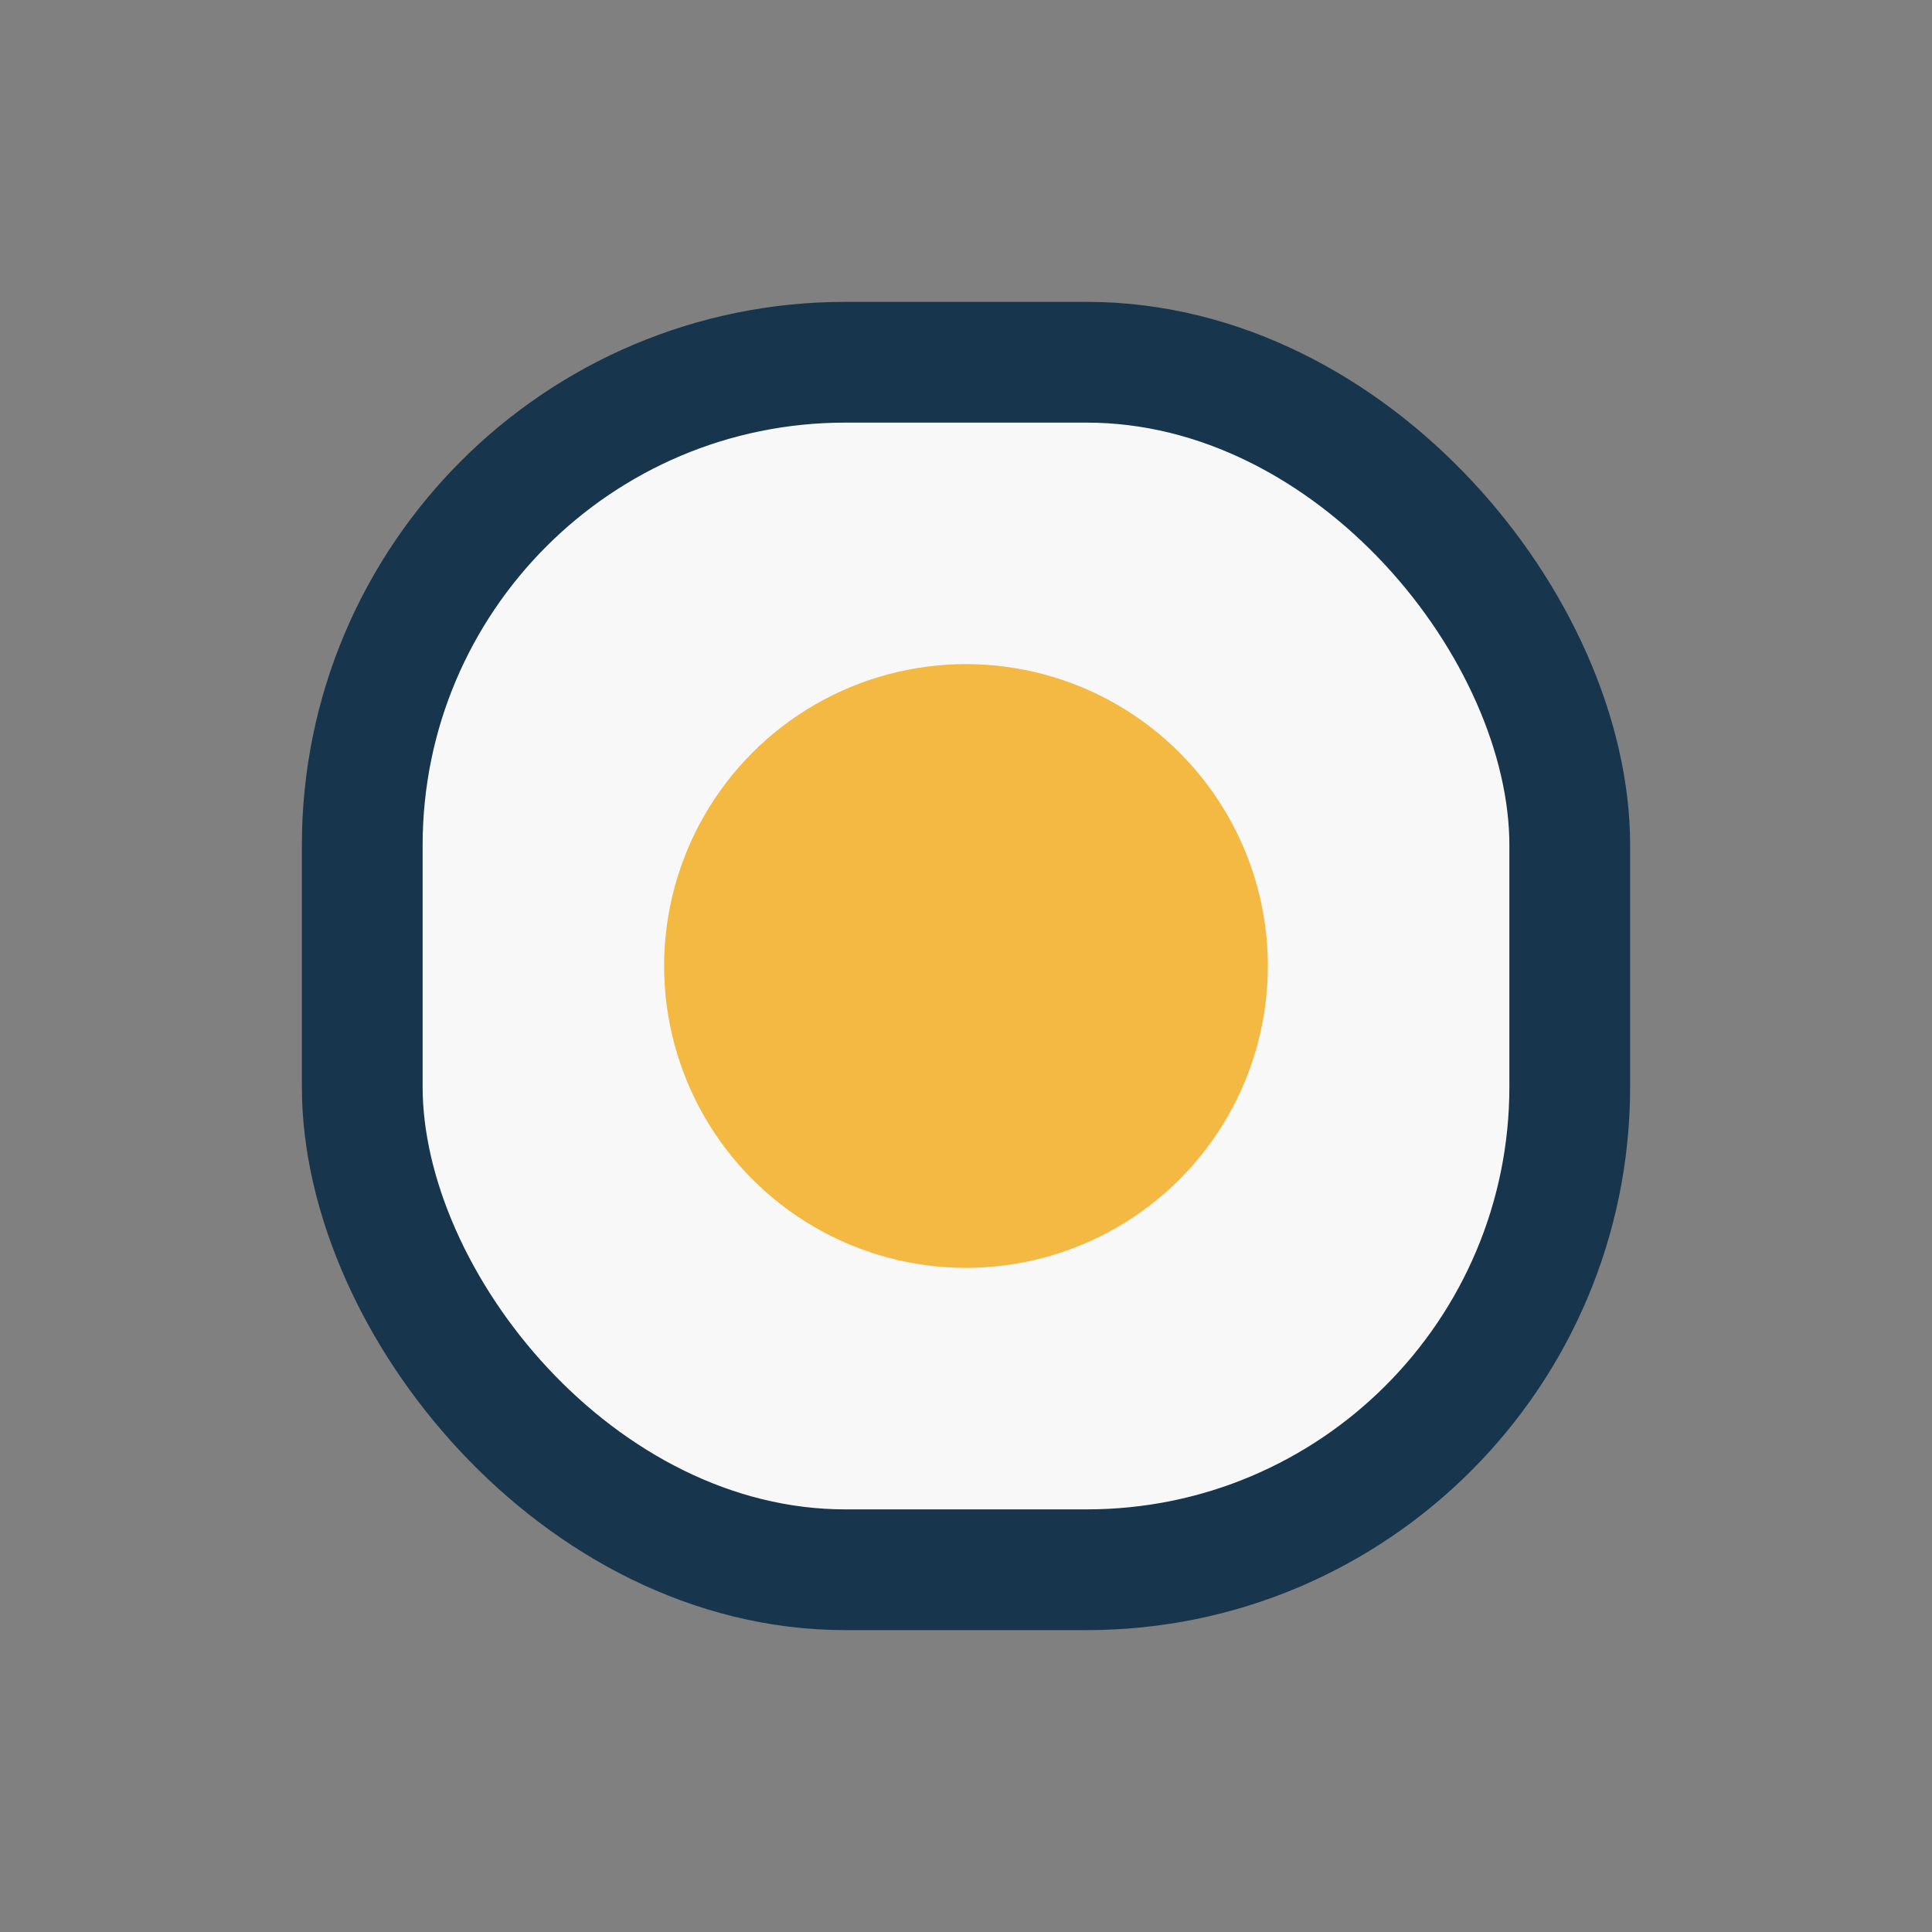 <?xml version="1.0" encoding="UTF-8"?>
<svg xmlns="http://www.w3.org/2000/svg" width="32" height="32" viewBox="0 0 32 32"><rect x="0" y="0" width="32" height="32" fill="#808080" stroke="none"/><rect x="6" y="6" width="20" height="20" rx="8" fill="#F8F8F8" stroke="#17354D" stroke-width="2"/><circle cx="16" cy="16" r="5" fill="#F4B942"/></svg>